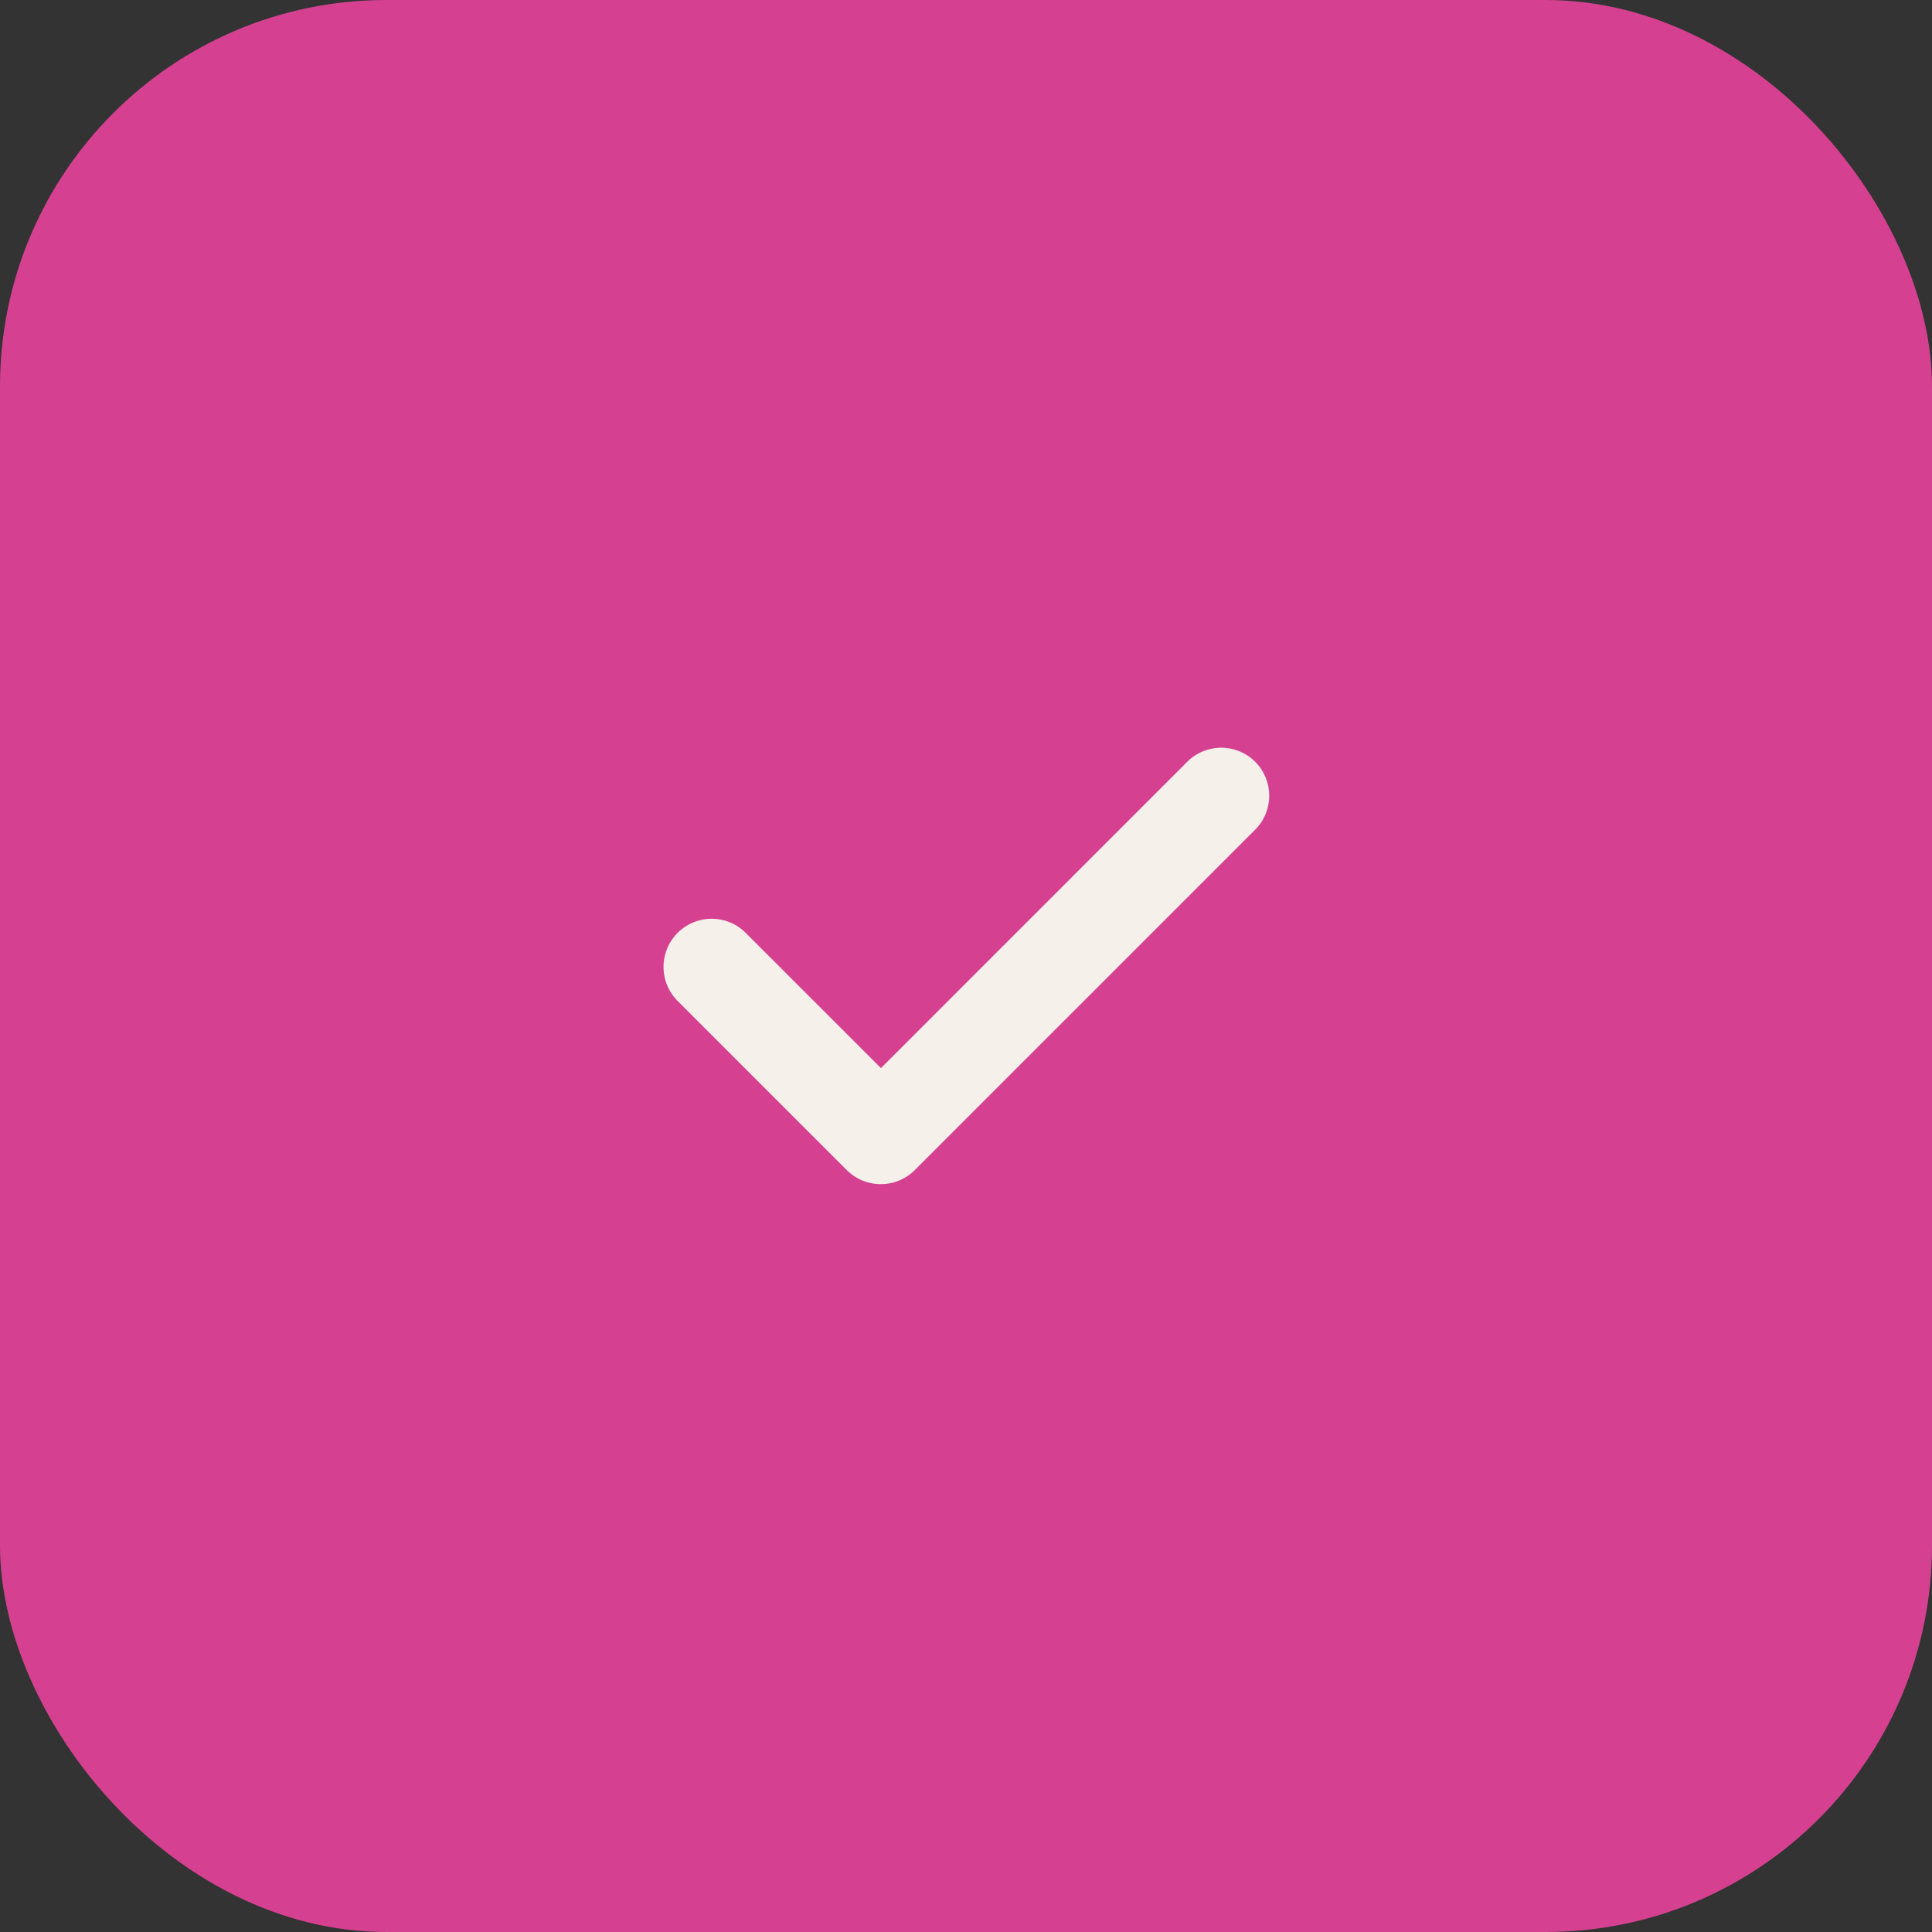 <svg xmlns="http://www.w3.org/2000/svg" width="50" height="50" viewBox="0 0 50 50">
  <rect x="0" y="0" width="50" height="50" fill="#333333" stroke="none"/>
  <g id="Groupe_24500" data-name="Groupe 24500" transform="translate(-83 -3390)">
    <rect id="Rectangle_20807" data-name="Rectangle 20807" width="50" height="50" rx="10" transform="translate(83 3390)" fill="#d54190"/>
    <g id="Groupe_24349" data-name="Groupe 24349" transform="translate(100.149 3409.351)">
      <path id="Tracé_22823" data-name="Tracé 22823" d="M15.336,72.153a1.245,1.245,0,0,0-1.761,0L5.649,80.08,2.126,76.557A1.246,1.246,0,0,0,.364,78.318l4.4,4.4a1.245,1.245,0,0,0,1.761,0l8.807-8.807A1.245,1.245,0,0,0,15.336,72.153Z" transform="translate(0.001 -71.788)" fill="#f5f0e9"/>
    </g>
  </g>
</svg>
